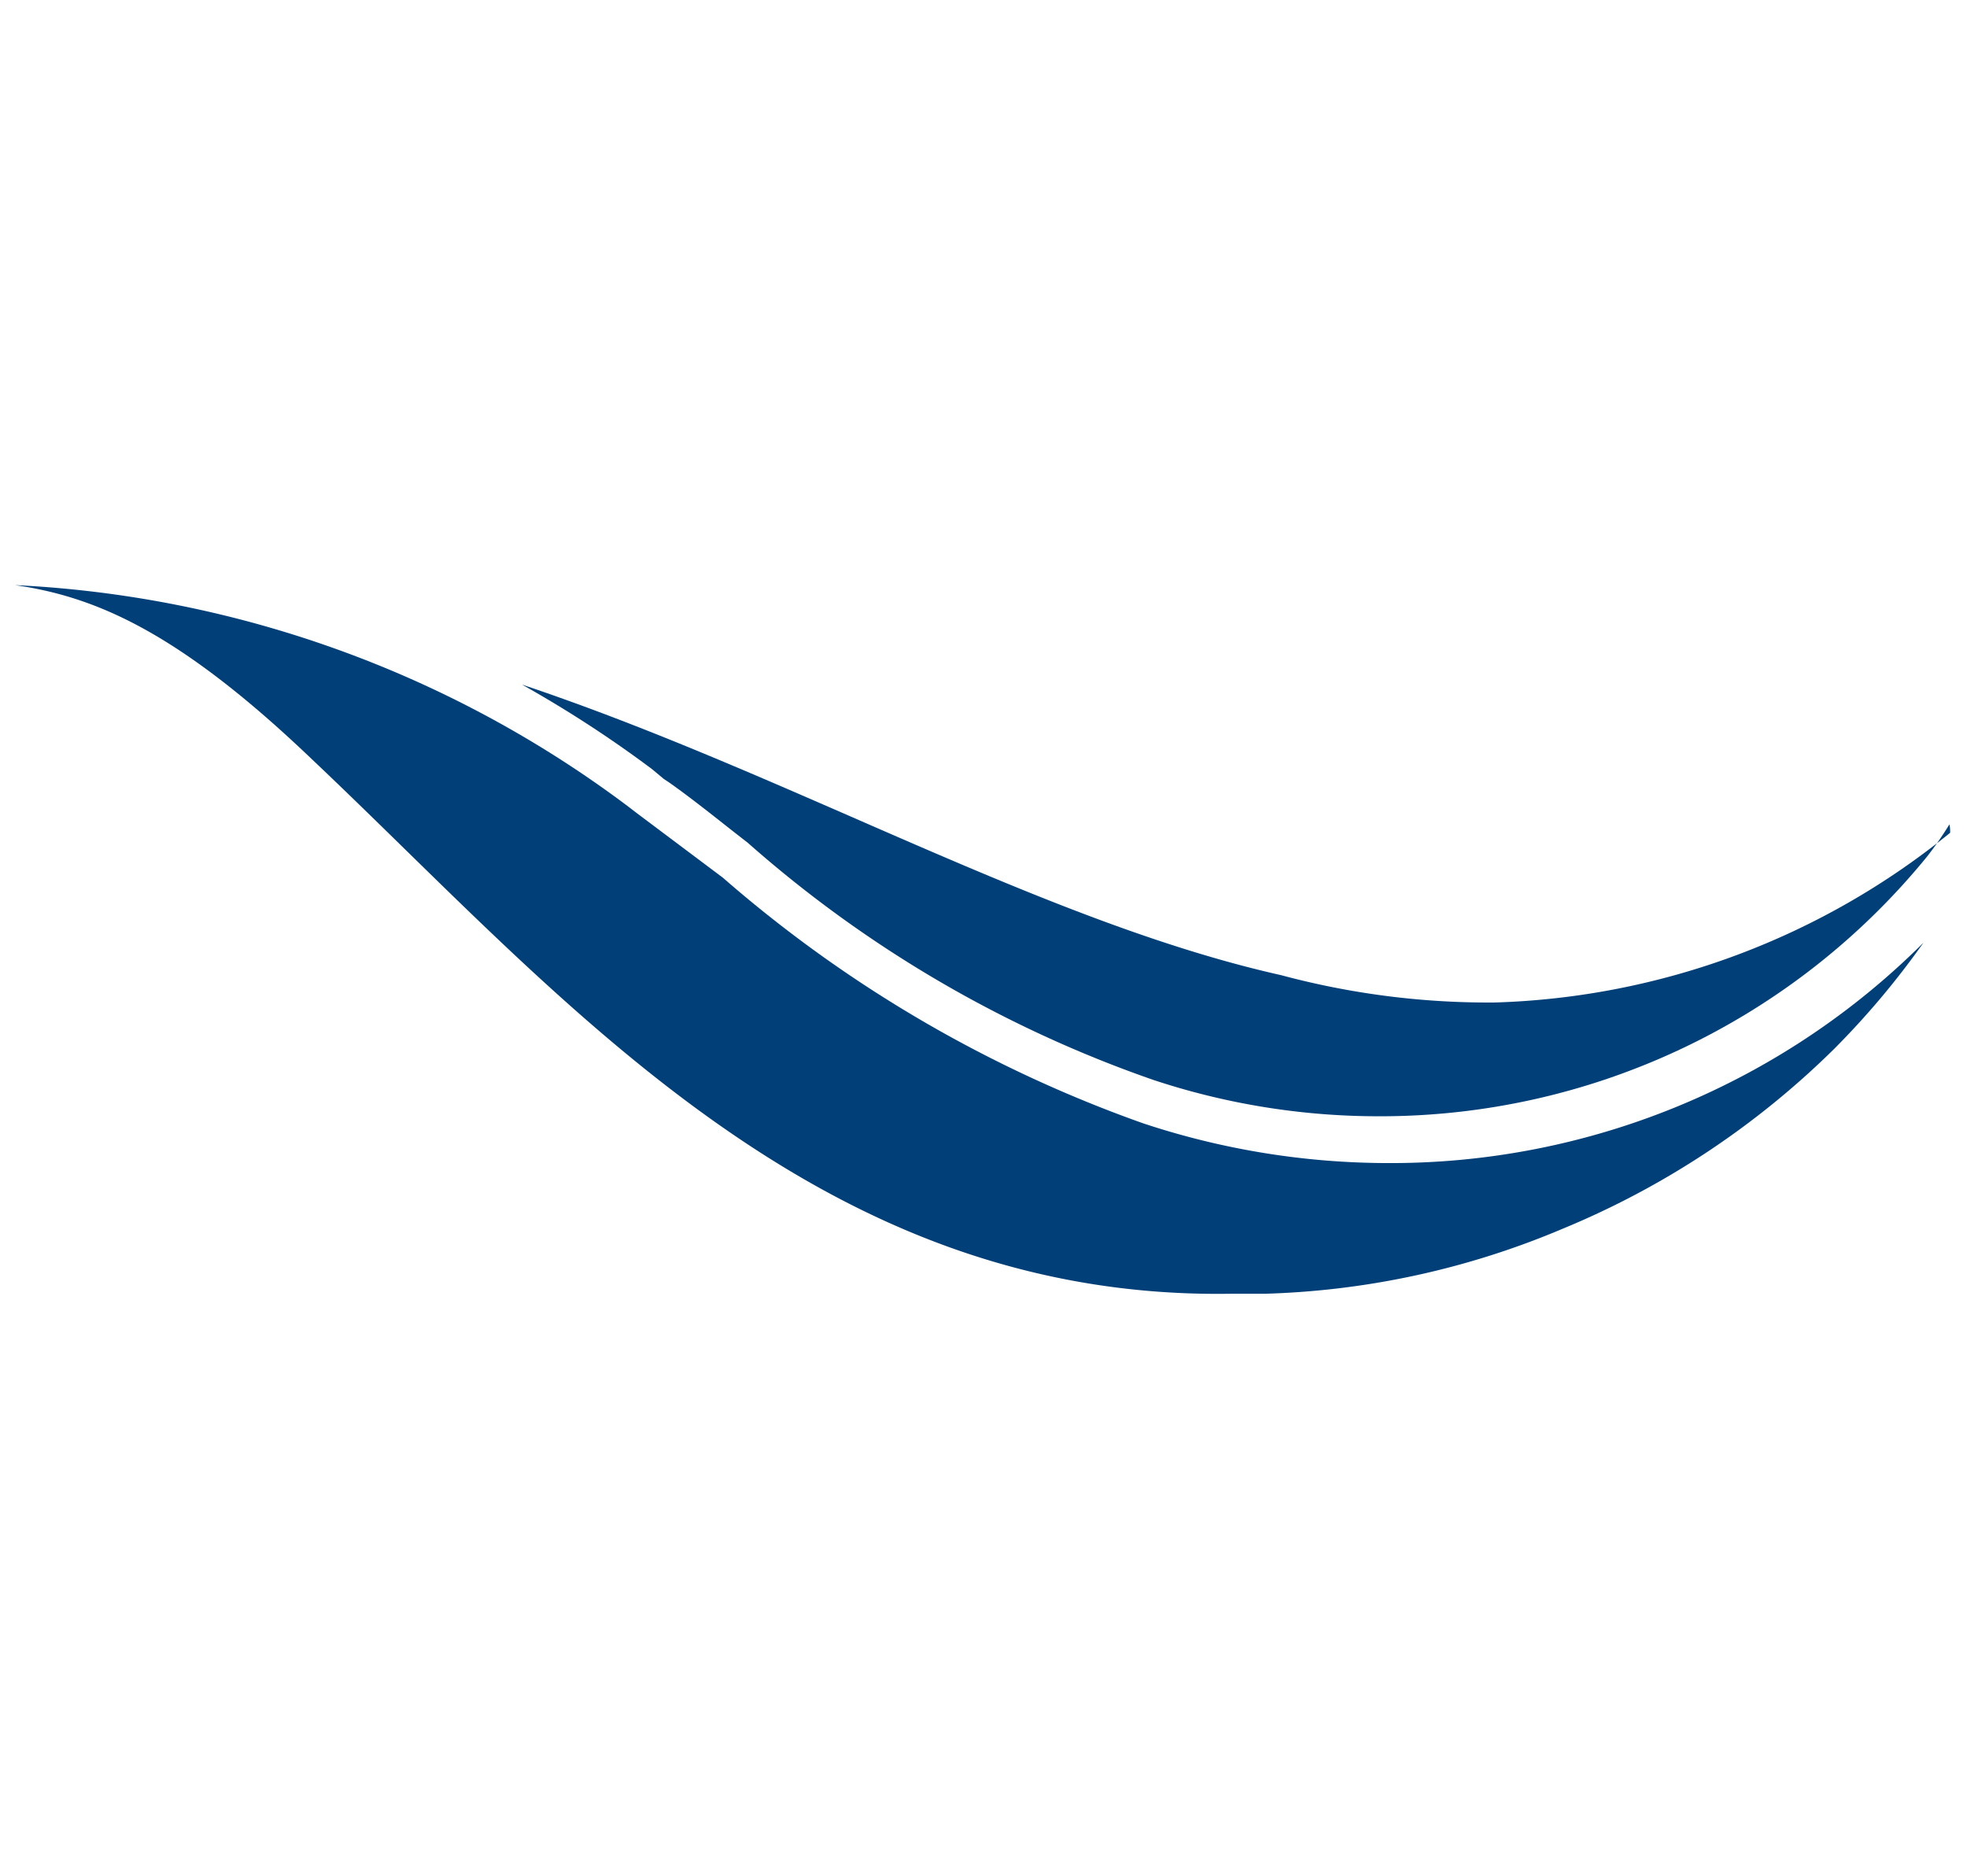 <svg id="Ebene_1" data-name="Ebene 1" xmlns="http://www.w3.org/2000/svg" viewBox="0 0 30.26 28.85"><path d="M30,12.81A11.65,11.65,0,0,1,23,15.42,12.29,12.29,0,0,1,19.71,15c-3.66-.82-7.56-3.09-11.68-4.47a18.06,18.06,0,0,1,2,1.3l.18.15.09.06h0c.41.29.81.62,1.2.92a18.68,18.68,0,0,0,6.24,3.65h0a11,11,0,0,0,3.46.56,10.85,10.85,0,0,0,8.45-4,5.36,5.36,0,0,0,.34-.49h0A.48.48,0,0,1,30,12.81Z" style="fill:#003f78"/><path d="M19,19.9h.46a12.66,12.66,0,0,0,4.58-1,13,13,0,0,0,4.17-2.76,12.62,12.62,0,0,0,1.38-1.64,11.6,11.6,0,0,1-8.24,3.39,12,12,0,0,1-3.76-.61h0a20,20,0,0,1-6.47-3.78l-1.2-.9-.12-.09-.17-.13A17.07,17.07,0,0,0,.23,9c1.26.18,2.54.74,4.57,2.68C8.63,15.3,12.52,20,18.93,19.9Z" style="fill:#003f78"/></svg>

